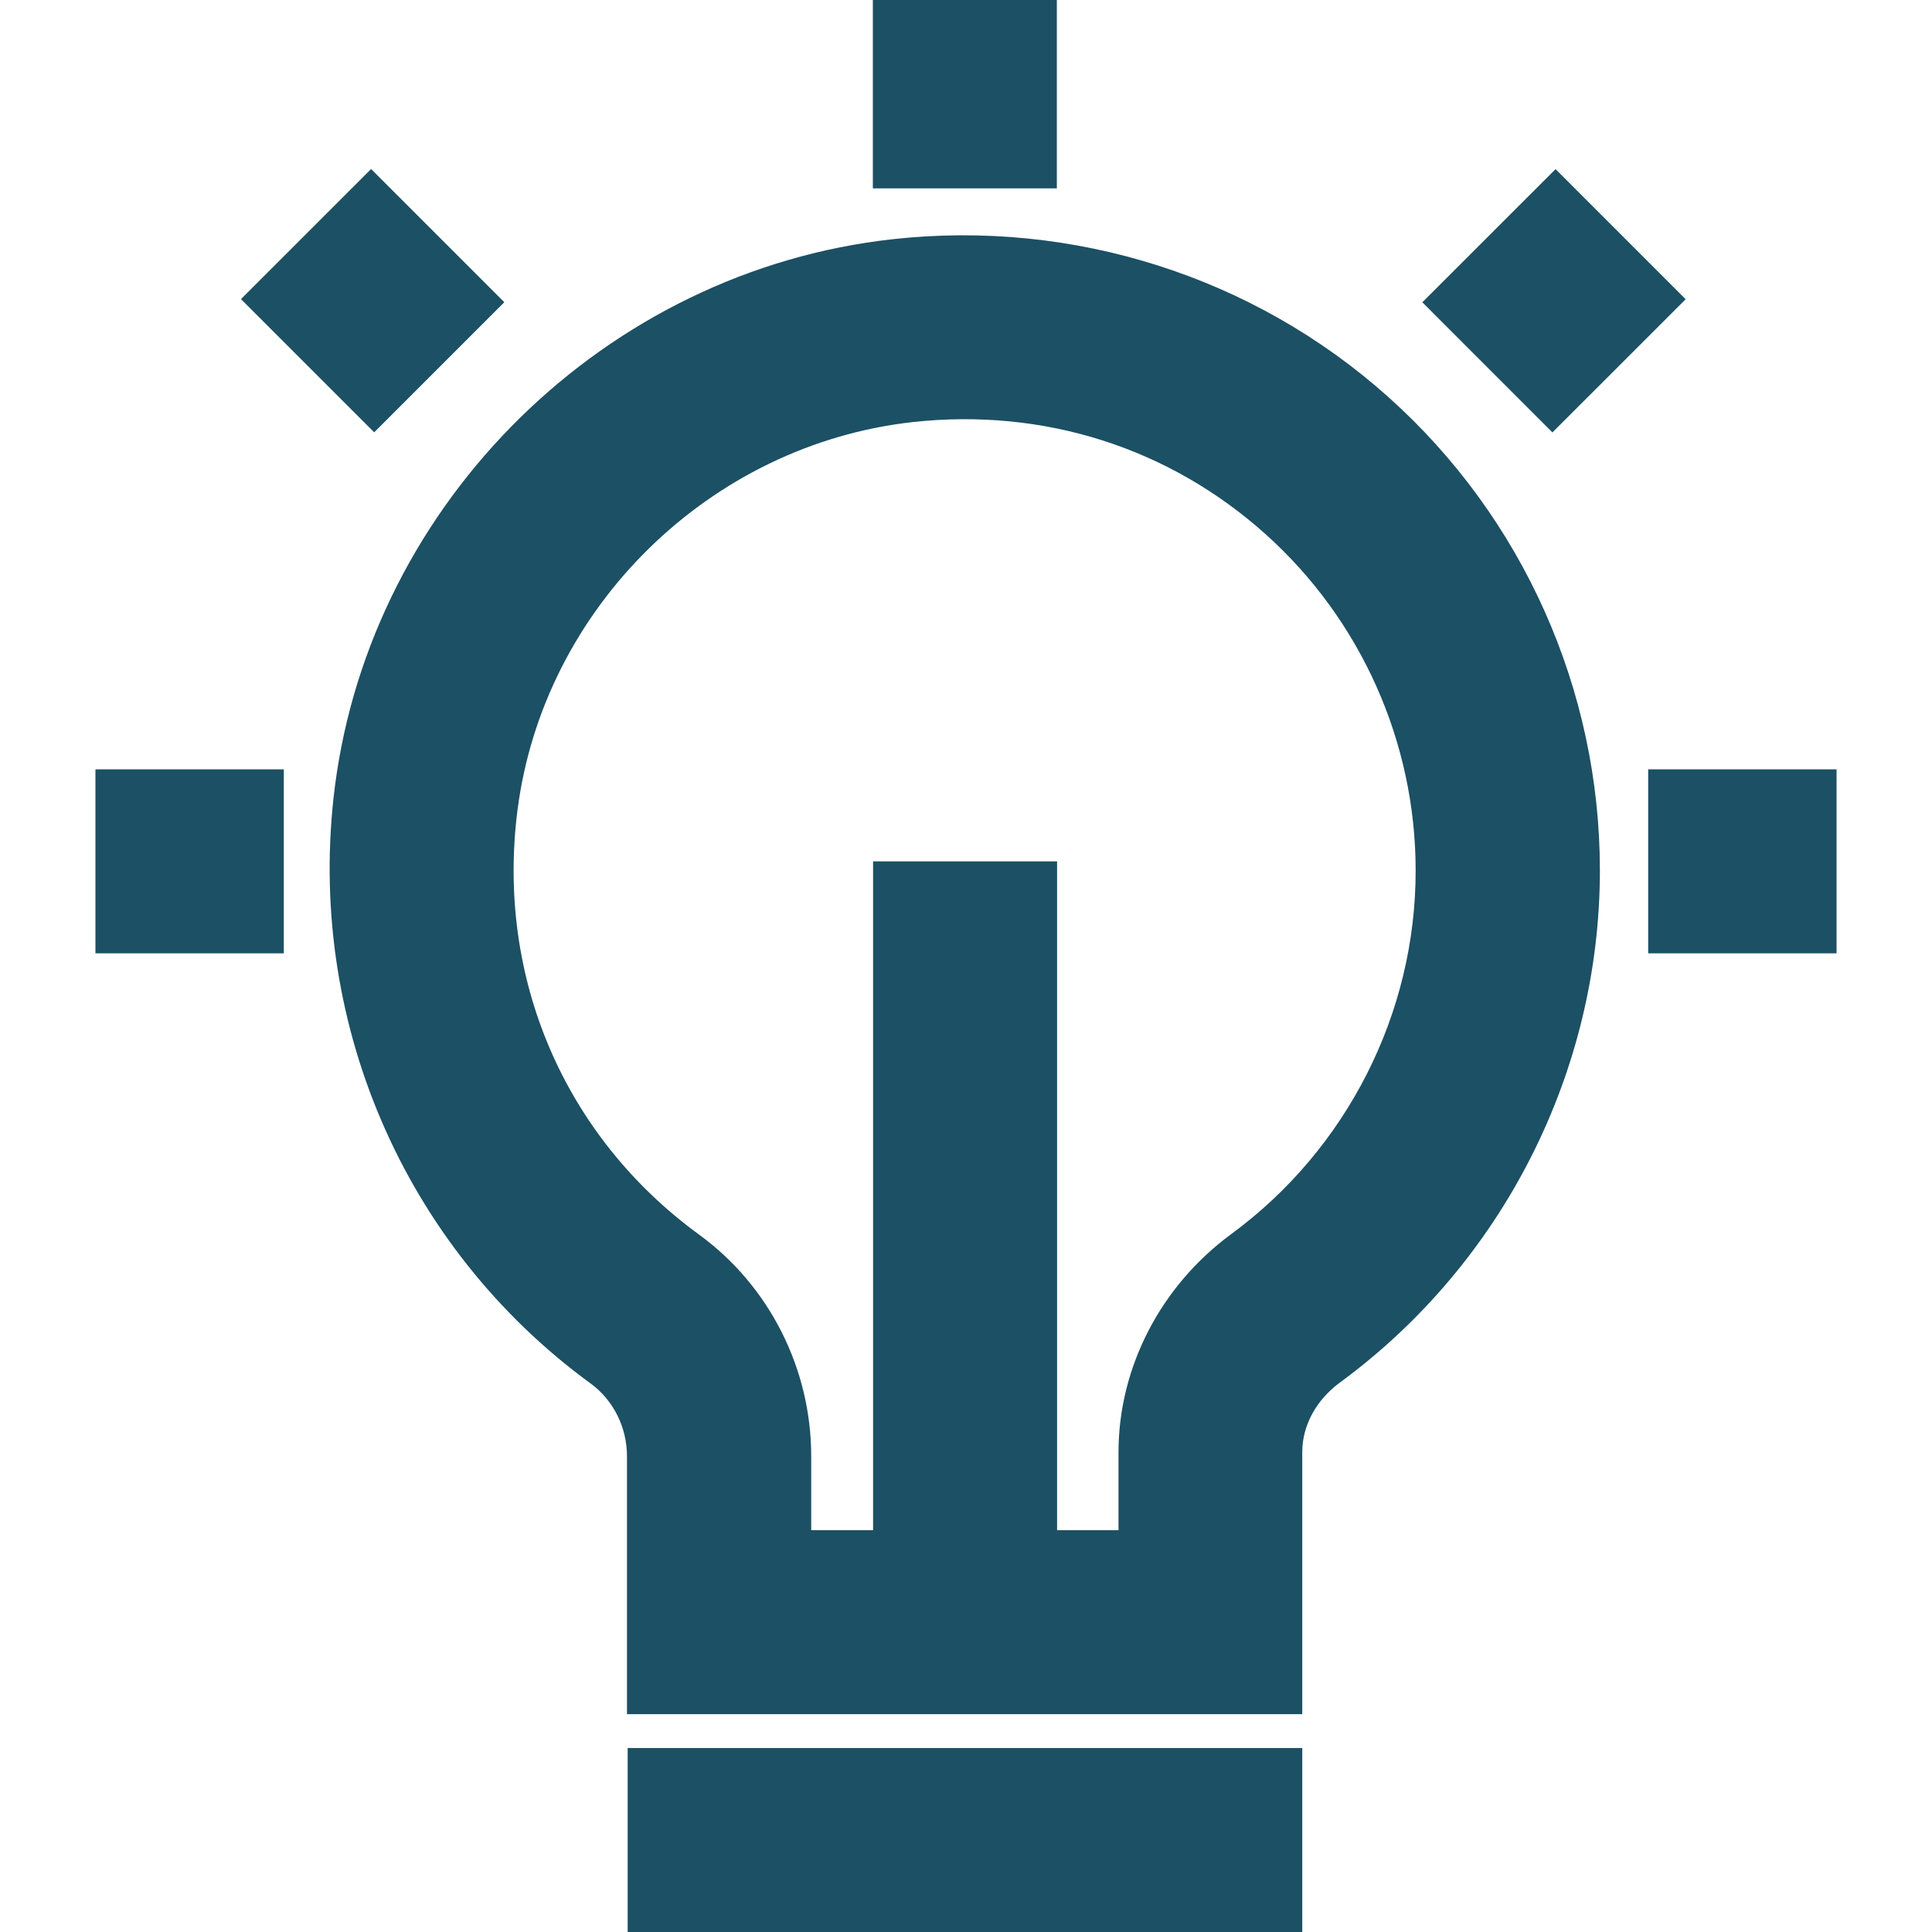 <?xml version="1.0" encoding="UTF-8" standalone="no"?><!DOCTYPE svg PUBLIC "-//W3C//DTD SVG 1.1//EN" "http://www.w3.org/Graphics/SVG/1.1/DTD/svg11.dtd"><svg width="100%" height="100%" viewBox="0 0 90 90" version="1.1" xmlns="http://www.w3.org/2000/svg" xmlns:xlink="http://www.w3.org/1999/xlink" xml:space="preserve" xmlns:serif="http://www.serif.com/" style="fill-rule:evenodd;clip-rule:evenodd;stroke-linejoin:round;stroke-miterlimit:2;"><g><rect x="29.239" y="81.429" width="31.425" height="8.571" style="fill:#1c5064;"/><path d="M64.671,18.493c-6.257,-5.604 -14.667,-8.282 -23.089,-7.35c-13.35,1.478 -24.268,12.203 -25.982,25.5c-1.382,10.789 3.182,21.439 11.925,27.814c1.05,0.772 1.682,2.036 1.682,3.375l0,12.022l31.457,-0l0,-12.204c0,-1.243 0.643,-2.432 1.768,-3.257c7.575,-5.561 12.097,-14.475 12.097,-23.85c-0,-8.411 -3.59,-16.447 -9.858,-22.05Zm-7.307,38.989c-3.3,2.422 -5.26,6.225 -5.26,10.168l-0,3.632l-2.861,0l-0,-31.157l-8.572,-0l0,31.157l-2.882,0l0,-3.45c0,-4.071 -1.95,-7.928 -5.207,-10.307c-6.311,-4.596 -9.471,-12 -8.475,-19.789c1.211,-9.429 8.957,-17.025 18.418,-18.075c6.086,-0.665 11.914,1.178 16.425,5.218c4.446,3.985 6.996,9.696 6.996,15.664c0.011,6.653 -3.203,12.986 -8.582,16.939Z" style="fill:#1c5064;fill-rule:nonzero;"/><rect x="40.661" y="0" width="8.571" height="8.775" style="fill:#1c5064;"/><path d="M72.464,7.879l-6.206,6.203l6.06,6.062l6.206,-6.204l-6.06,-6.061Z" style="fill:#1c5064;"/><rect x="76.779" y="35.839" width="8.775" height="8.571" style="fill:#1c5064;"/><rect x="4.446" y="35.839" width="8.775" height="8.571" style="fill:#1c5064;"/><path d="M17.287,7.874l-6.061,6.06l6.205,6.205l6.061,-6.061l-6.205,-6.204Z" style="fill:#1c5064;"/></g></svg>